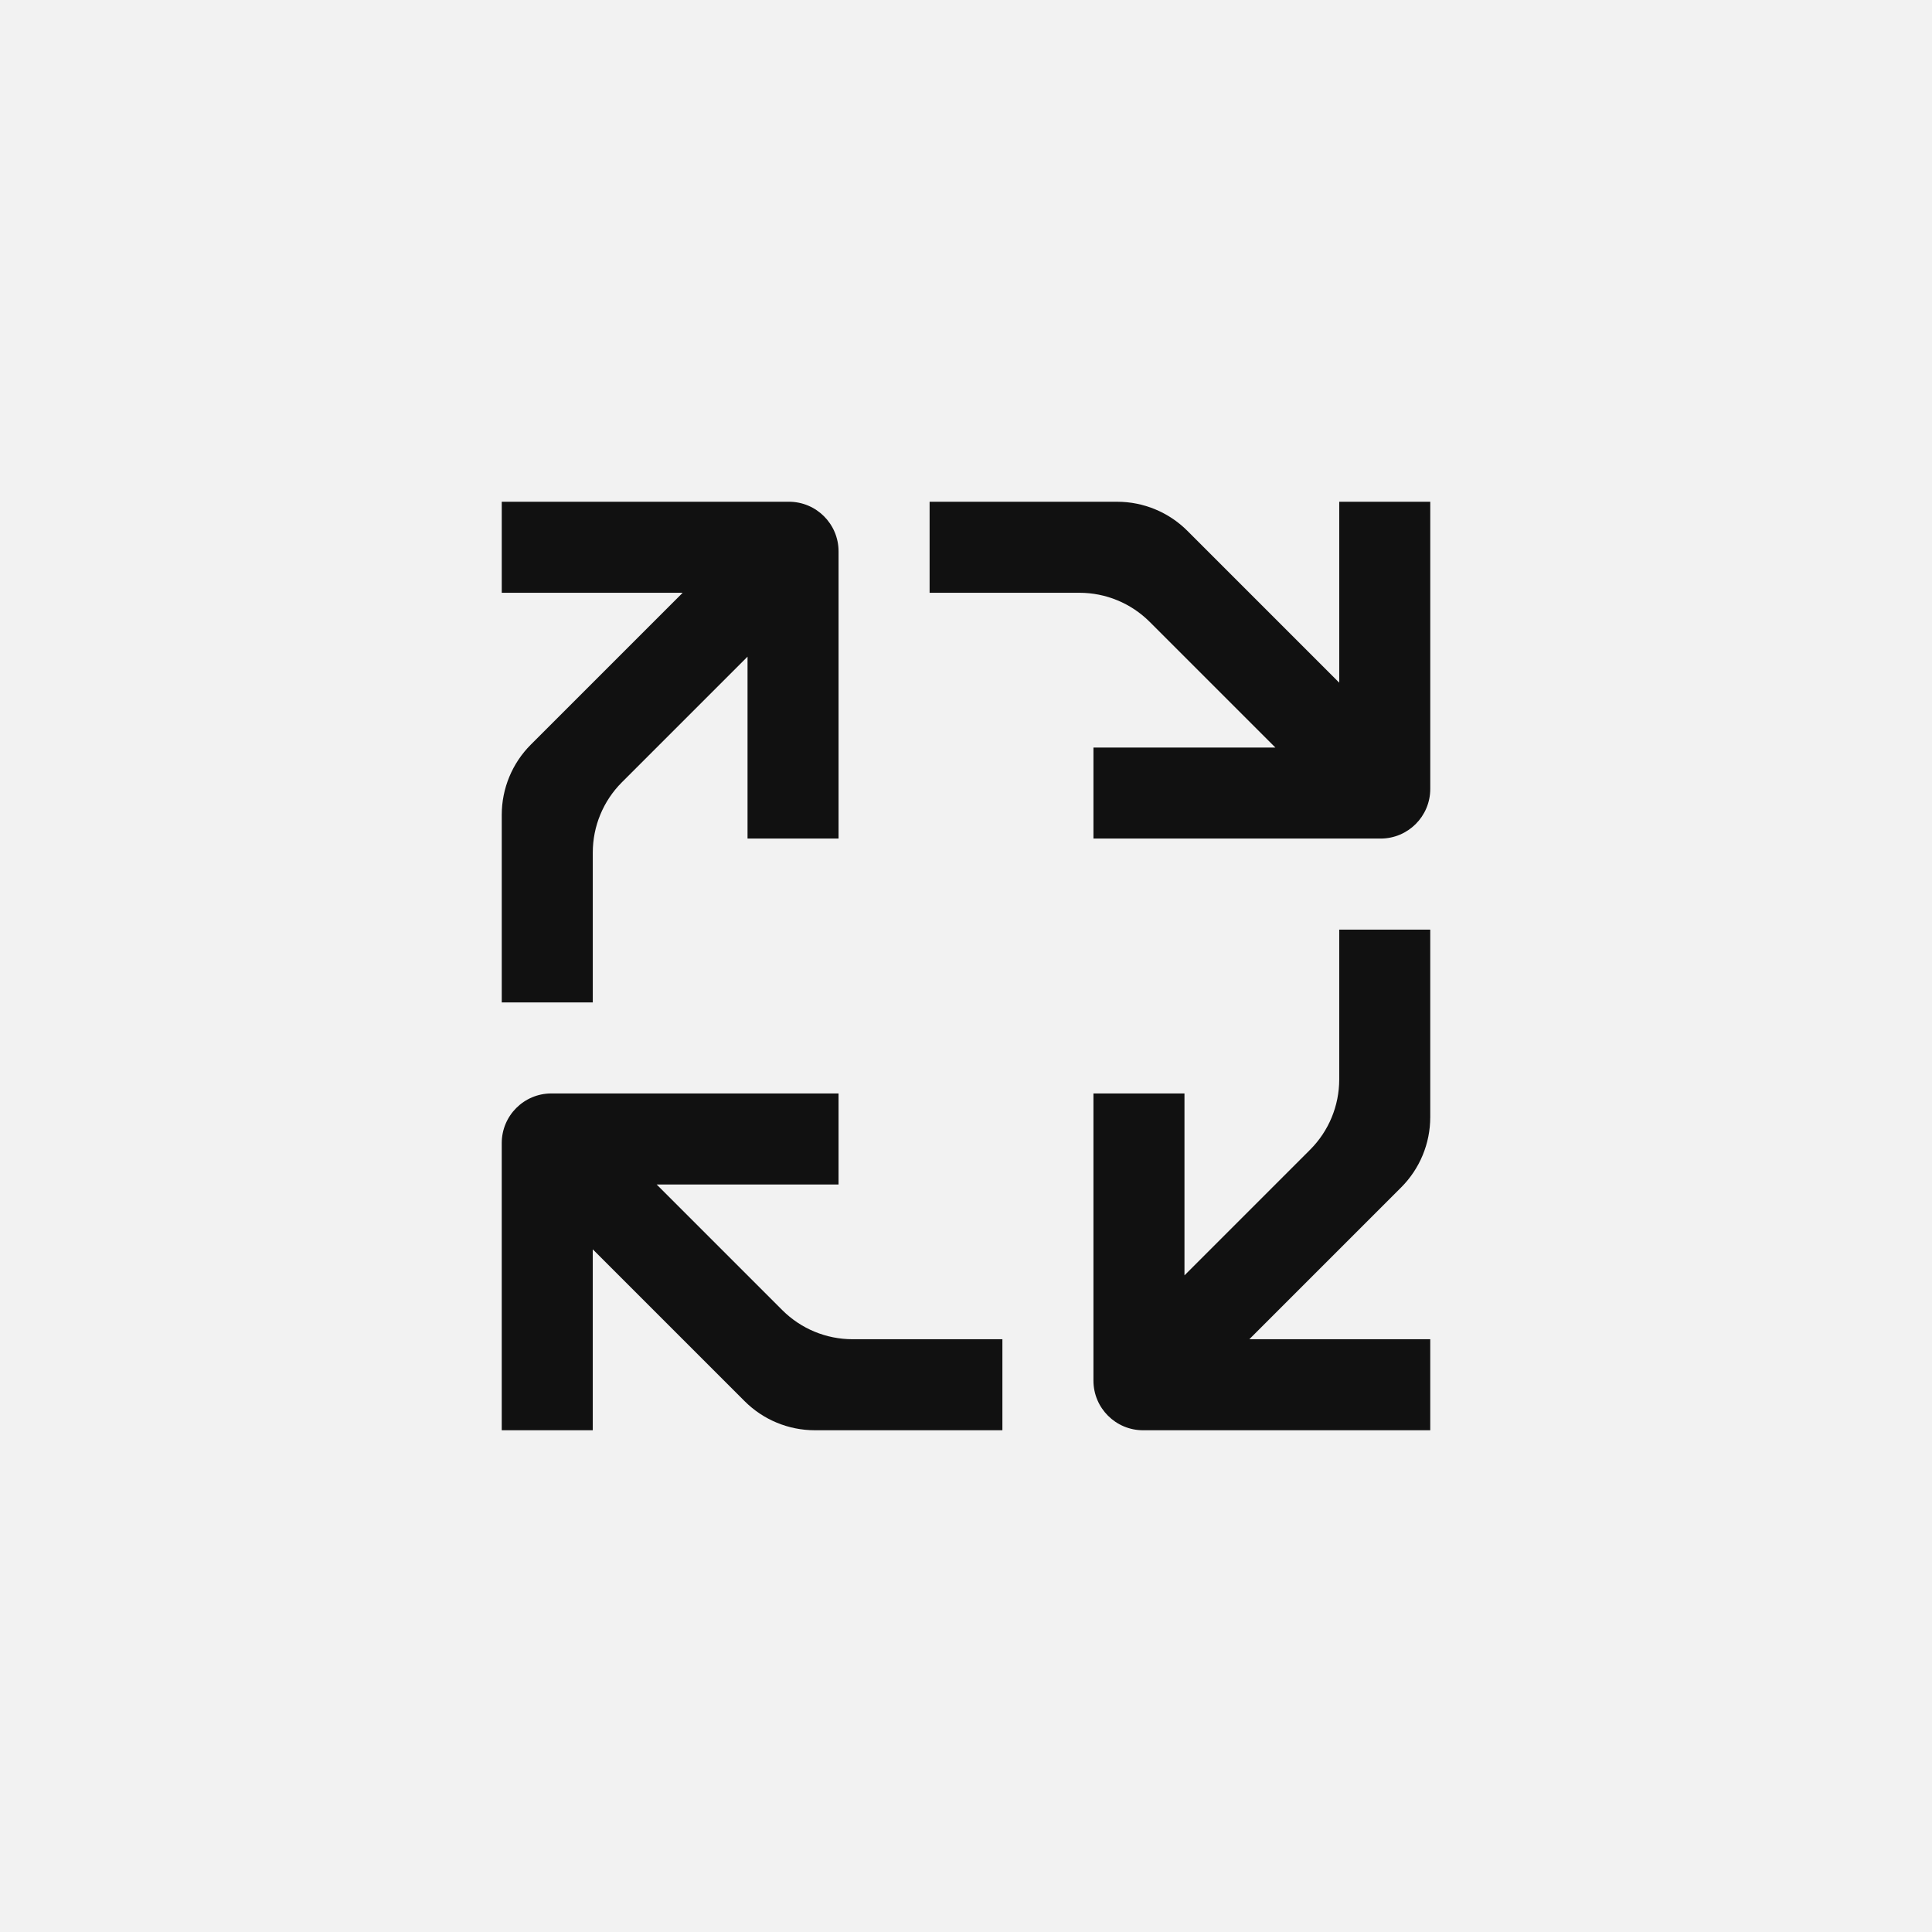 <?xml version="1.0" encoding="UTF-8"?>
<svg xmlns="http://www.w3.org/2000/svg" id="Ebene_1" version="1.1" viewBox="0 0 670 670" width="65535" height="65535">
  
  <defs>
    <style>
      .st0 {
        fill: #111;
      }

      .st1 {
        fill: #f2f2f2;
      }
    </style>
  </defs>
  <rect class="st1" width="670" height="670"/>
  <g>
    <path class="st0" d="M347.624,464.431h-51.971c-9.133,0-17.893-3.629-24.352-10.086l-43.581-43.58h63.083v-31.569h-99.584c-9.51,0-17.219,7.71-17.219,17.219v99.584h31.569v-62.743l52.656,52.656c6.459,6.459,15.218,10.086,24.352,10.086h65.047v-31.569h0Z"/>
    <path class="st0" d="M495.999,322.38h-31.569v51.968c0,9.133-3.629,17.893-10.086,24.352l-43.58,43.58v-63.083h-31.569v99.584c0,9.51,7.71,17.219,17.219,17.219h99.584v-31.569h-62.743l52.656-52.655c6.459-6.459,10.086-15.218,10.086-24.352v-65.044h0Z"/>
    <path class="st0" d="M174.001,174.001v31.569h62.743l-52.656,52.656c-6.459,6.459-10.086,15.218-10.086,24.352v65.047h31.569v-51.972c0-9.133,3.629-17.893,10.086-24.352l43.58-43.58v63.083h31.569v-99.584c0-9.51-7.71-17.219-17.219-17.219h-99.584Z"/>
    <path class="st0" d="M464.431,174.001v62.743l-52.656-52.656c-6.459-6.459-15.218-10.086-24.352-10.086h-65.046v31.569h51.971c9.133,0,17.893,3.629,24.352,10.086l43.58,43.58h-63.083v31.569h99.584c9.51,0,17.219-7.71,17.219-17.219v-99.584h-31.569Z"/>
  </g>
</svg>
